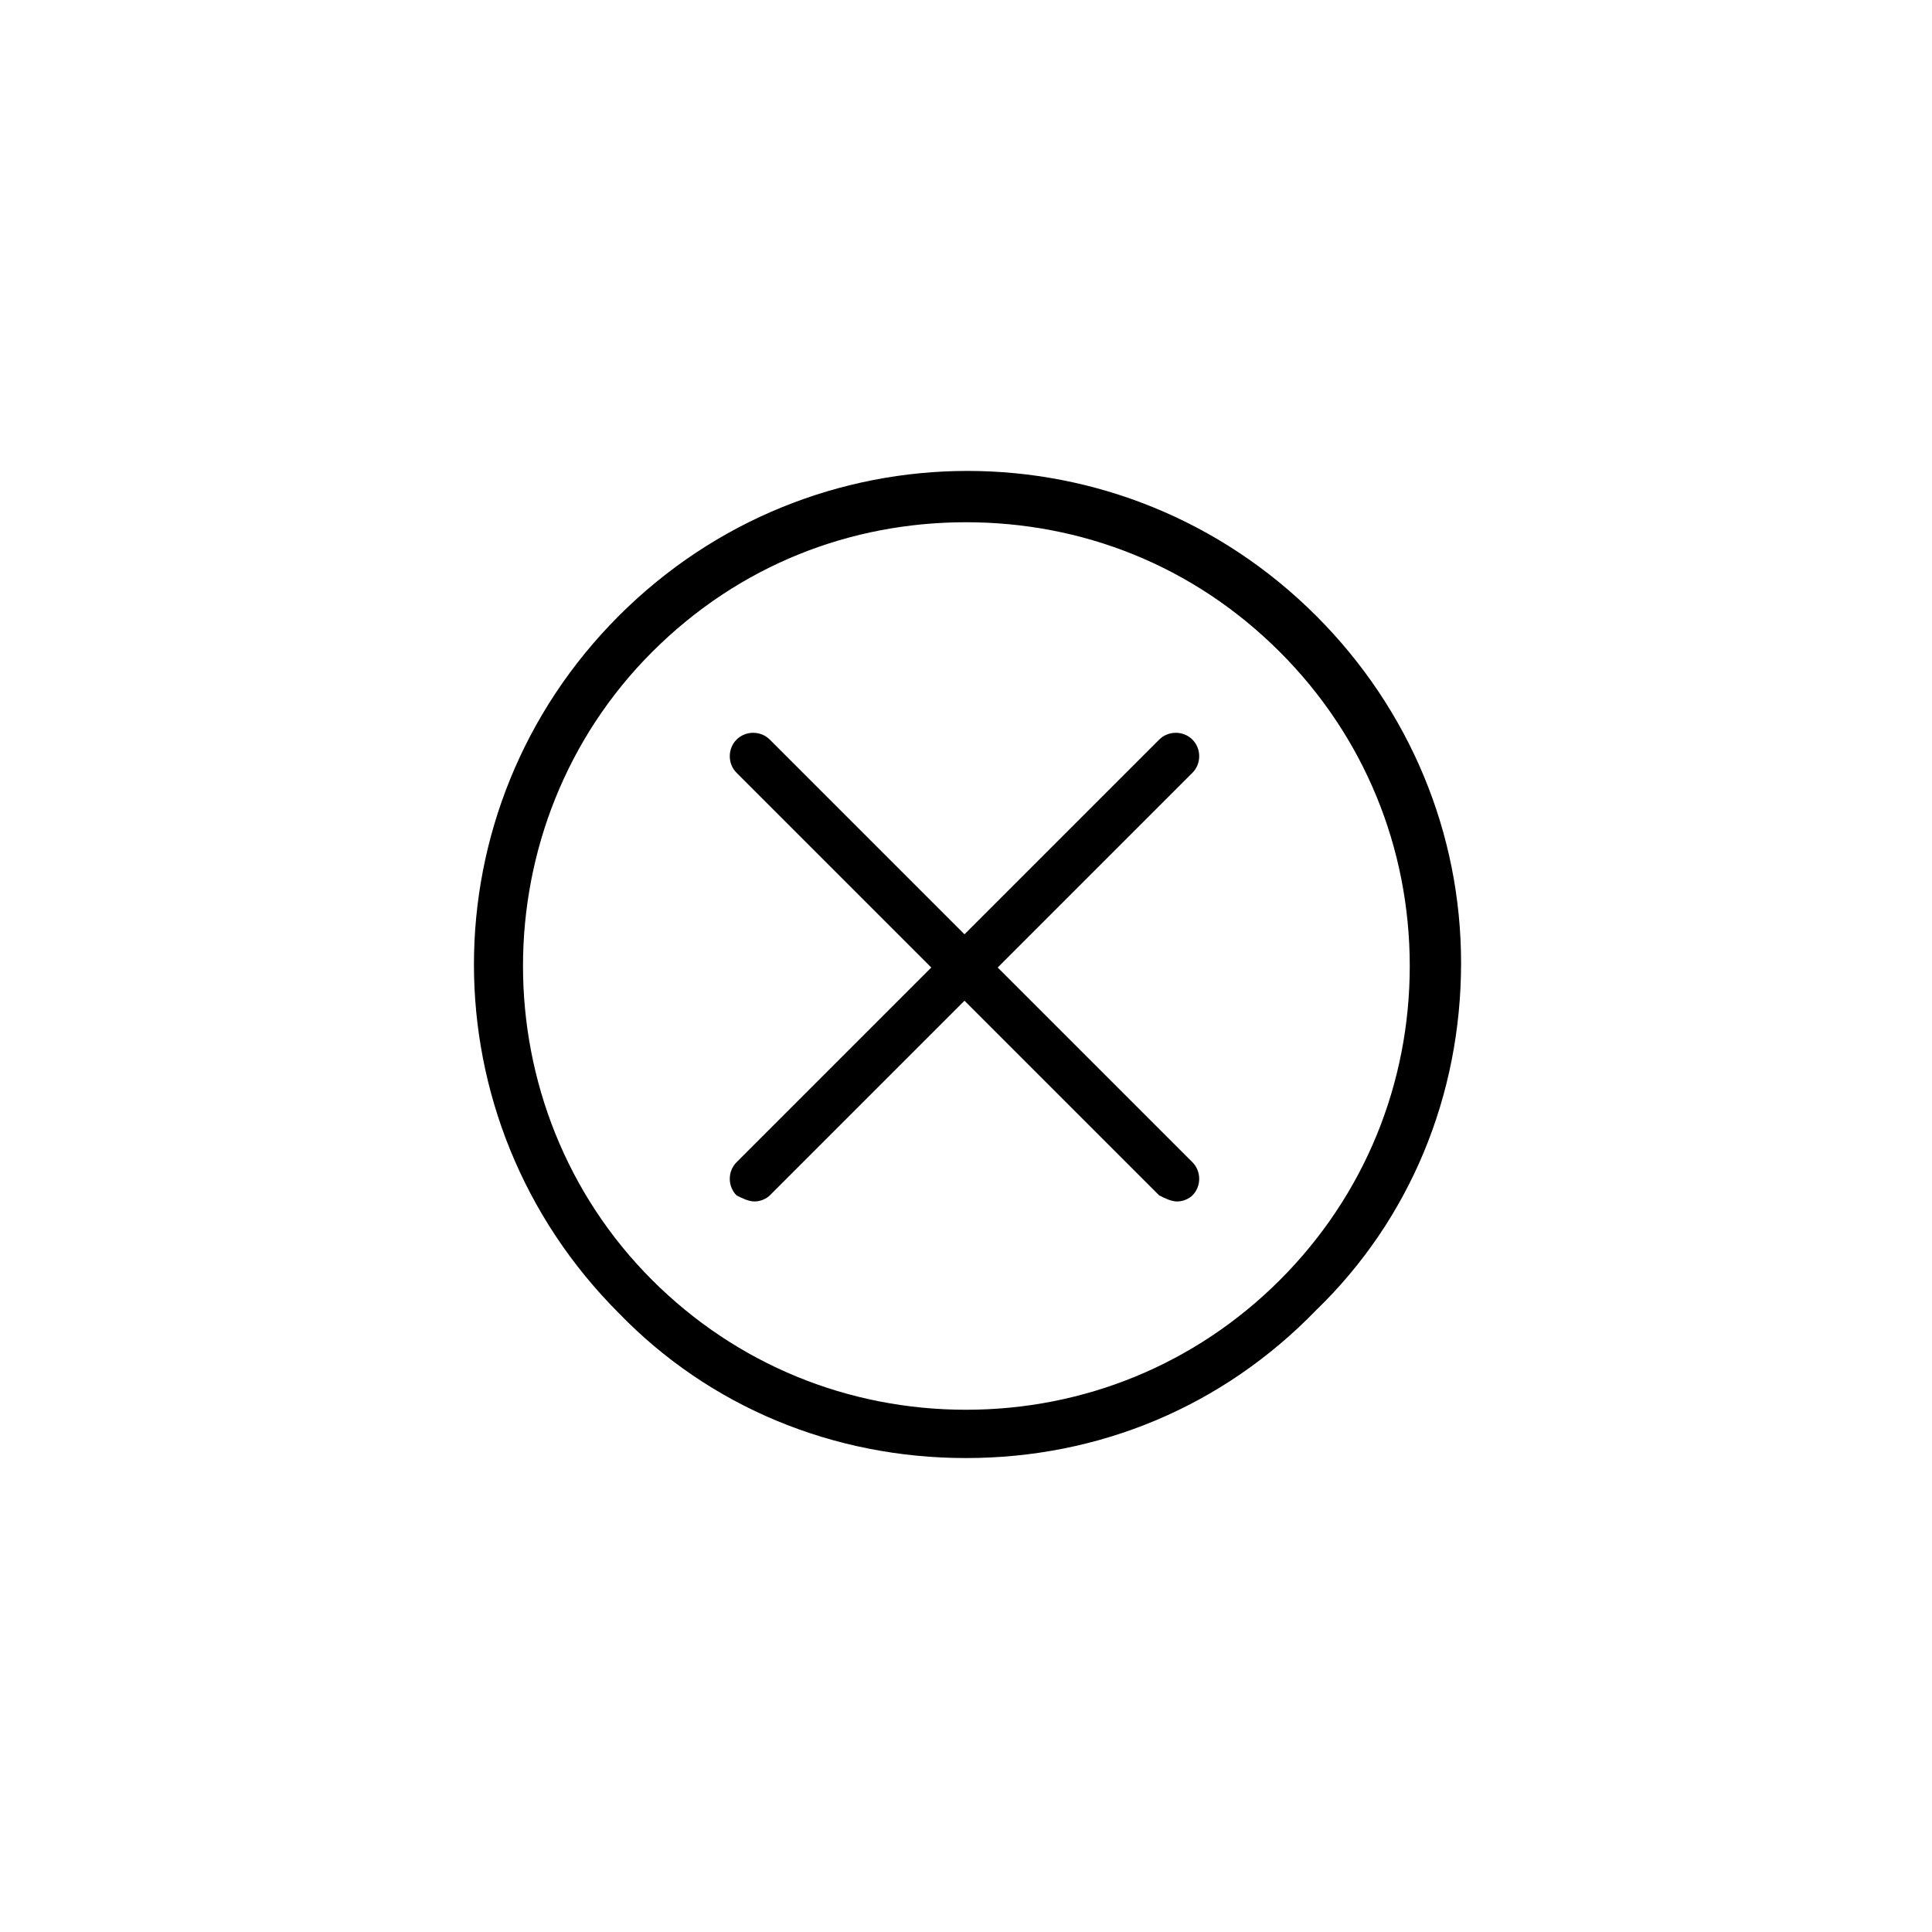 <svg xmlns="http://www.w3.org/2000/svg" xmlns:xlink="http://www.w3.org/1999/xlink" version="1.1" x="0px" y="0px" viewBox="0 0 64 64" enable-background="new 0 0 64 64" xml:space="preserve" width="64px" height="64px"><g><g><path fill="#000000" d="M32,48.3c-4.4,0-8.5-1.7-11.5-4.8c-6.4-6.4-6.4-16.7,0-23.1c6.4-6.4,16.7-6.4,23.1,0    c3.1,3.1,4.8,7.2,4.8,11.5c0,4.4-1.7,8.5-4.8,11.5l0,0C40.5,46.6,36.4,48.3,32,48.3z M32,17.3c-3.8,0-7.5,1.4-10.4,4.3    c-5.7,5.7-5.7,15.1,0,20.8c2.8,2.8,6.5,4.3,10.4,4.3s7.6-1.5,10.4-4.3l0,0c2.8-2.8,4.3-6.5,4.3-10.4s-1.5-7.6-4.3-10.4    C39.5,18.7,35.8,17.3,32,17.3z"/><path fill="#000000" d="M25,39.8c-0.2,0-0.4-0.1-0.6-0.2c-0.3-0.3-0.3-0.8,0-1.1l14-14c0.3-0.3,0.8-0.3,1.1,0    c0.3,0.3,0.3,0.8,0,1.1l-14,14C25.4,39.7,25.2,39.8,25,39.8z"/><path fill="#000000" d="M39,39.8c-0.2,0-0.4-0.1-0.6-0.2l-14-14c-0.3-0.3-0.3-0.8,0-1.1c0.3-0.3,0.8-0.3,1.1,0l14,14    c0.3,0.3,0.3,0.8,0,1.1C39.4,39.7,39.2,39.8,39,39.8z"/></g></g></svg>